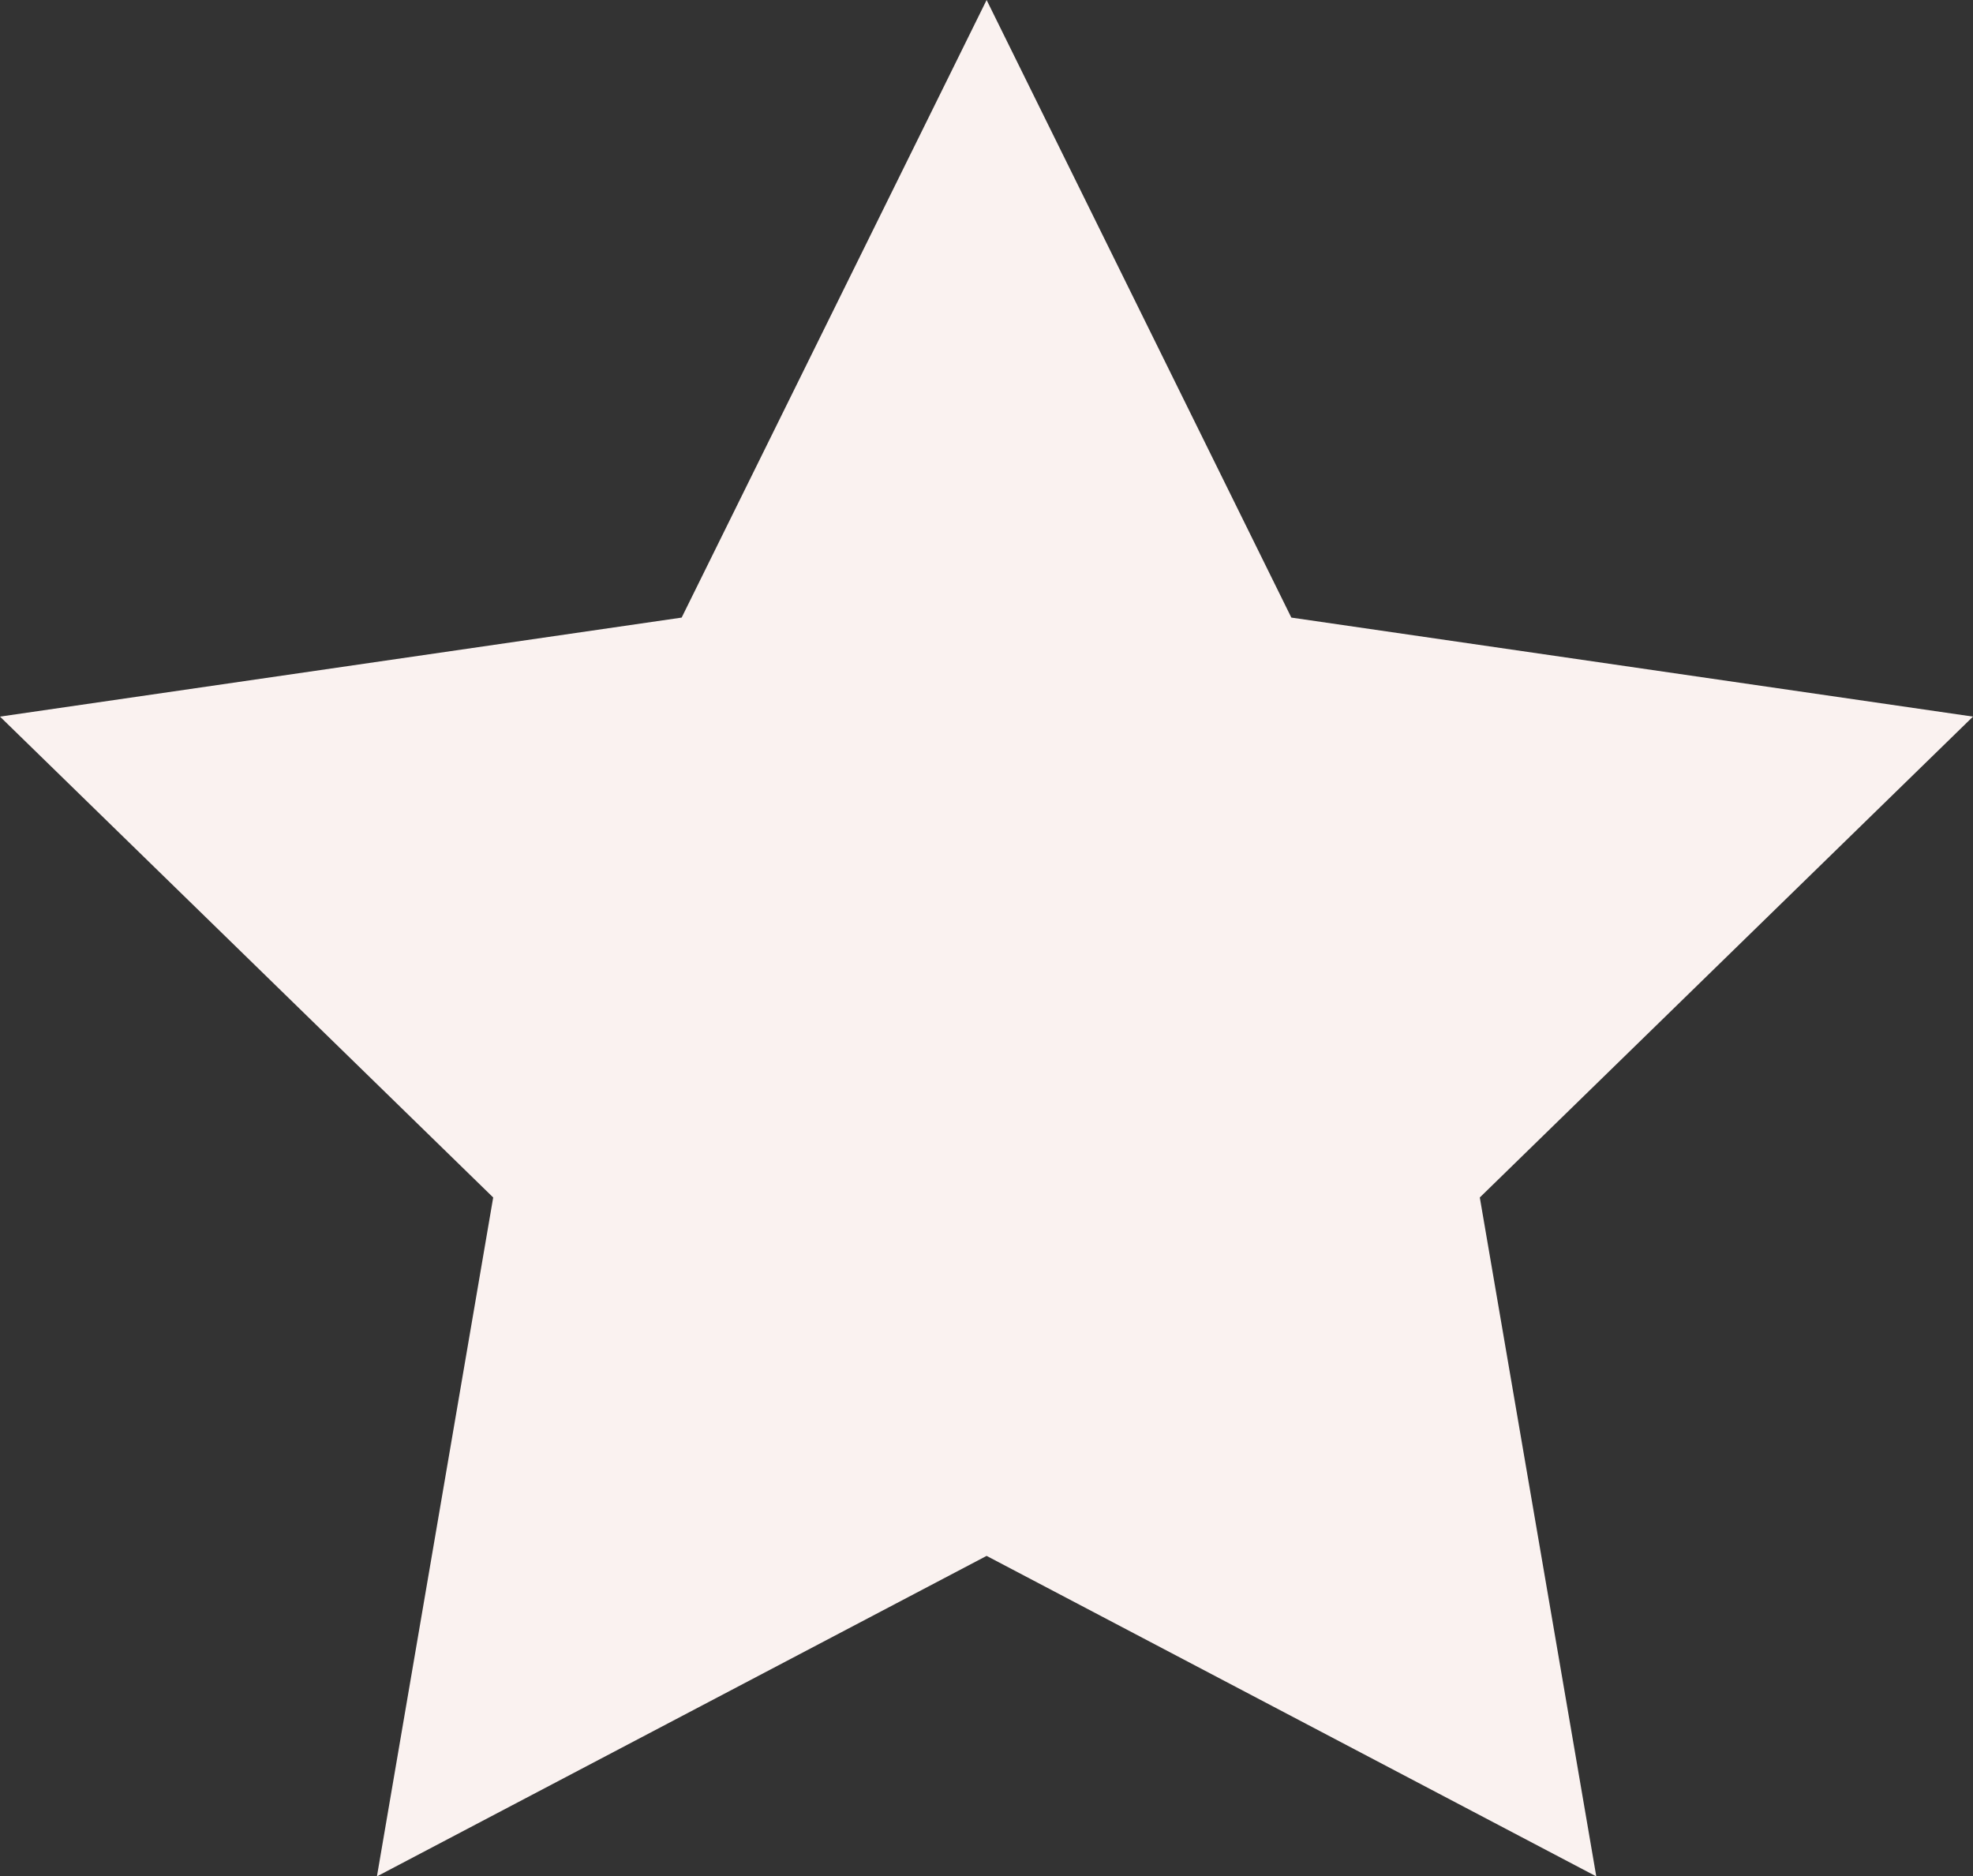 <?xml version="1.0" encoding="UTF-8" standalone="no"?><svg xmlns="http://www.w3.org/2000/svg" xmlns:xlink="http://www.w3.org/1999/xlink" fill="#000000" height="881.1" preserveAspectRatio="xMidYMid meet" version="1" viewBox="84.5 75.5 926.5 881.1" width="926.5" zoomAndPan="magnify"><rect x="84.5" y="75.5" width="926.5" height="881.1" fill="#333333" stroke="none"/><g id="change1_1"><path d="M547.8 75.5L690.9 365.5 1011 412 779.4 637.8 834.1 956.6 547.8 806.1 261.5 956.6 316.1 637.8 84.5 412 404.6 365.5z" fill="#faf2f0"/></g></svg>